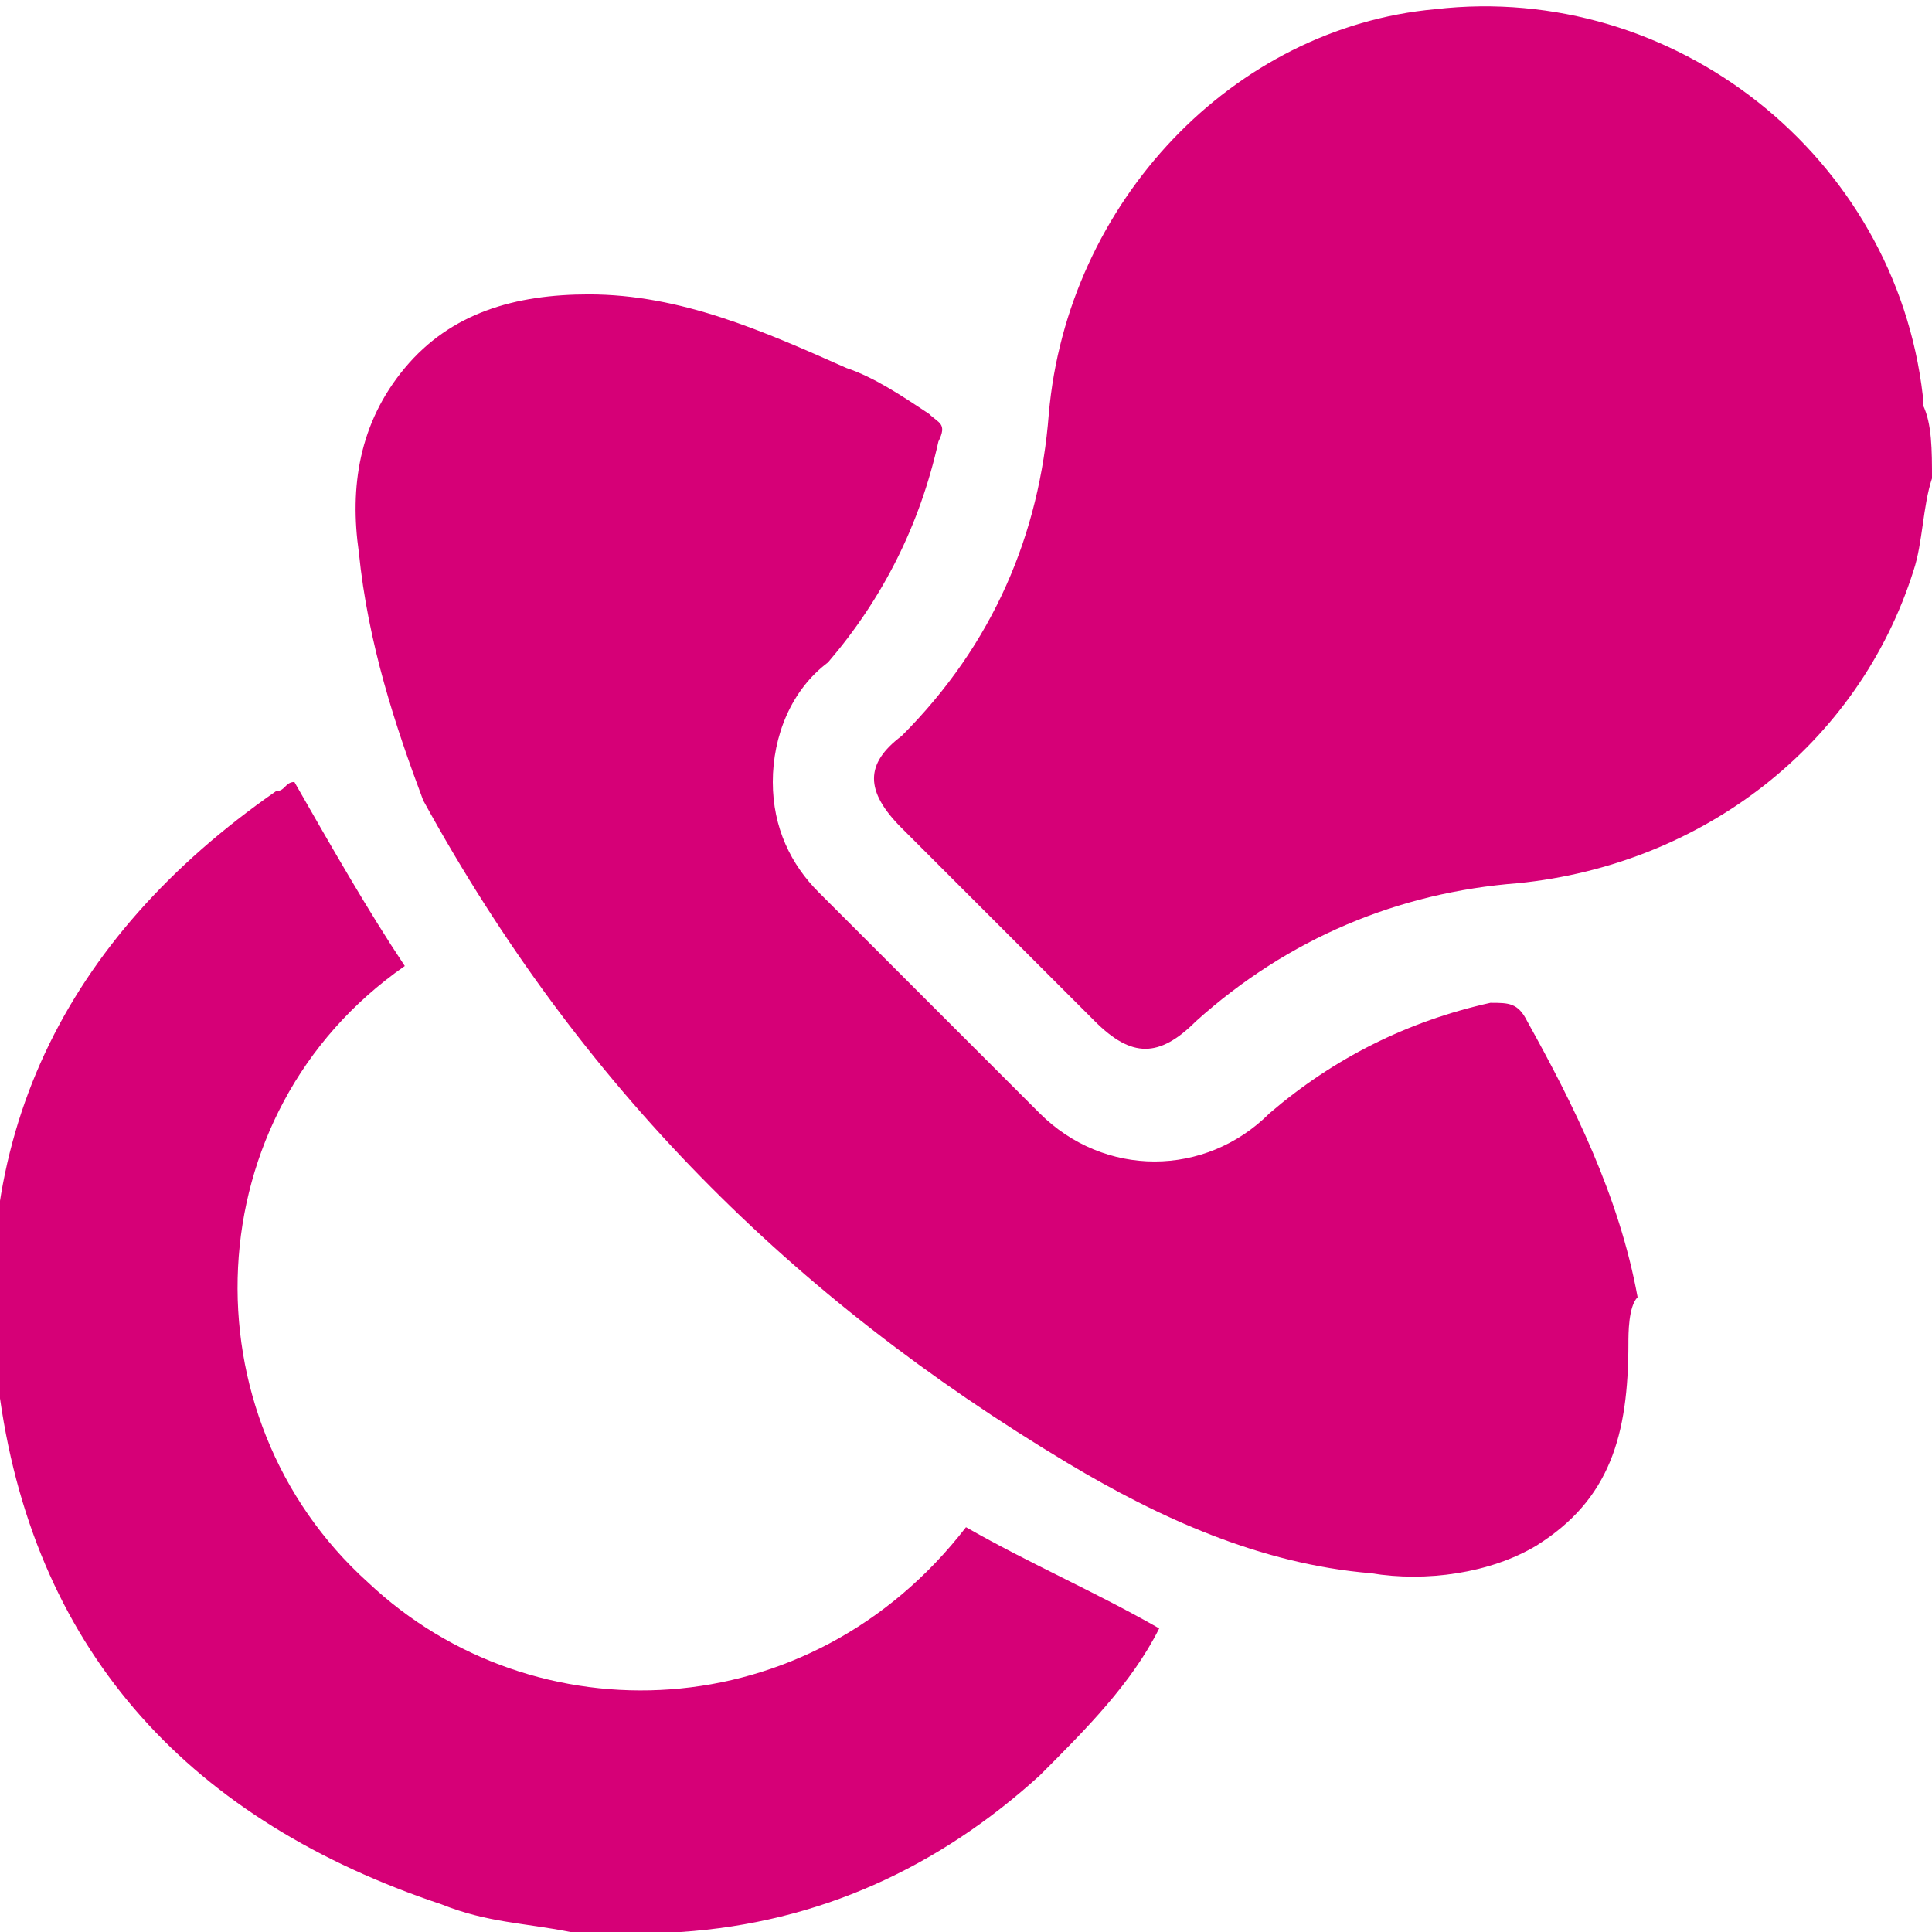 <?xml version="1.0" encoding="utf-8"?>
<!-- Generator: Adobe Illustrator 23.0.3, SVG Export Plug-In . SVG Version: 6.00 Build 0)  -->
<svg version="1.1" id="Layer_1" xmlns="http://www.w3.org/2000/svg" xmlns:xlink="http://www.w3.org/1999/xlink" x="0px" y="0px"
	 width="21px" height="21px" viewBox="0 0 21 21" style="enable-background:new 0 0 21 21;" xml:space="preserve">
<style type="text/css">
	.st0{fill:#D60077;}
</style>
<g>
	<g>
		<path class="st0" d="M21,5.2c-0.1,0.3-0.1,0.7-0.2,1c-0.6,1.9-2.3,3.2-4.3,3.4c-1.3,0.1-2.5,0.6-3.5,1.5c-0.4,0.4-0.7,0.4-1.1,0
			c-0.7-0.7-1.4-1.4-2.1-2.1c-0.4-0.4-0.4-0.7,0-1c1-1,1.5-2.2,1.6-3.5c0.2-2.3,2-4.2,4.2-4.4c2.6-0.3,5,1.6,5.3,4.2
			c0,0,0,0.1,0,0.1C21,4.6,21,4.9,21,5.2z"/>
		<path class="st0" d="M6.2,21c-0.5-0.1-0.9-0.1-1.4-0.3c-2.7-0.9-4.4-2.7-4.8-5.5c-0.4-2.8,0.7-5,3-6.6c0.1,0,0.1-0.1,0.2-0.1
			C3.6,9.2,4,9.9,4.4,10.5C2.1,12.1,2,15.4,4,17.2c1.8,1.7,4.8,1.6,6.5-0.6c0.7,0.4,1.4,0.7,2.1,1.1c-0.3,0.6-0.8,1.1-1.3,1.6
			c-1.1,1-2.4,1.6-3.9,1.7c0,0-0.1,0-0.1,0C6.9,21,6.6,21,6.2,21z"/>
		<path class="st0" d="M17.7,14.6c0,1-0.2,1.7-1,2.2c-0.5,0.3-1.2,0.4-1.8,0.3c-1.2-0.1-2.3-0.6-3.3-1.2c-3-1.8-5.3-4.1-7-7.2
			C4.3,7.9,4,7,3.9,6c-0.1-0.7,0-1.4,0.5-2c0.5-0.6,1.2-0.8,2-0.8c1,0,1.9,0.4,2.8,0.8c0.3,0.1,0.6,0.3,0.9,0.5
			c0.1,0.1,0.2,0.1,0.1,0.3C10,5.7,9.6,6.5,9,7.2C8.6,7.5,8.4,8,8.4,8.5c0,0.5,0.2,0.9,0.5,1.2c0.8,0.8,1.6,1.6,2.4,2.4
			c0.7,0.7,1.8,0.7,2.5,0c0.7-0.6,1.5-1,2.4-1.2c0.2,0,0.3,0,0.4,0.2c0.5,0.9,1,1.9,1.2,3C17.7,14.2,17.7,14.5,17.7,14.6z"/>
	</g>
</g>
</svg>
